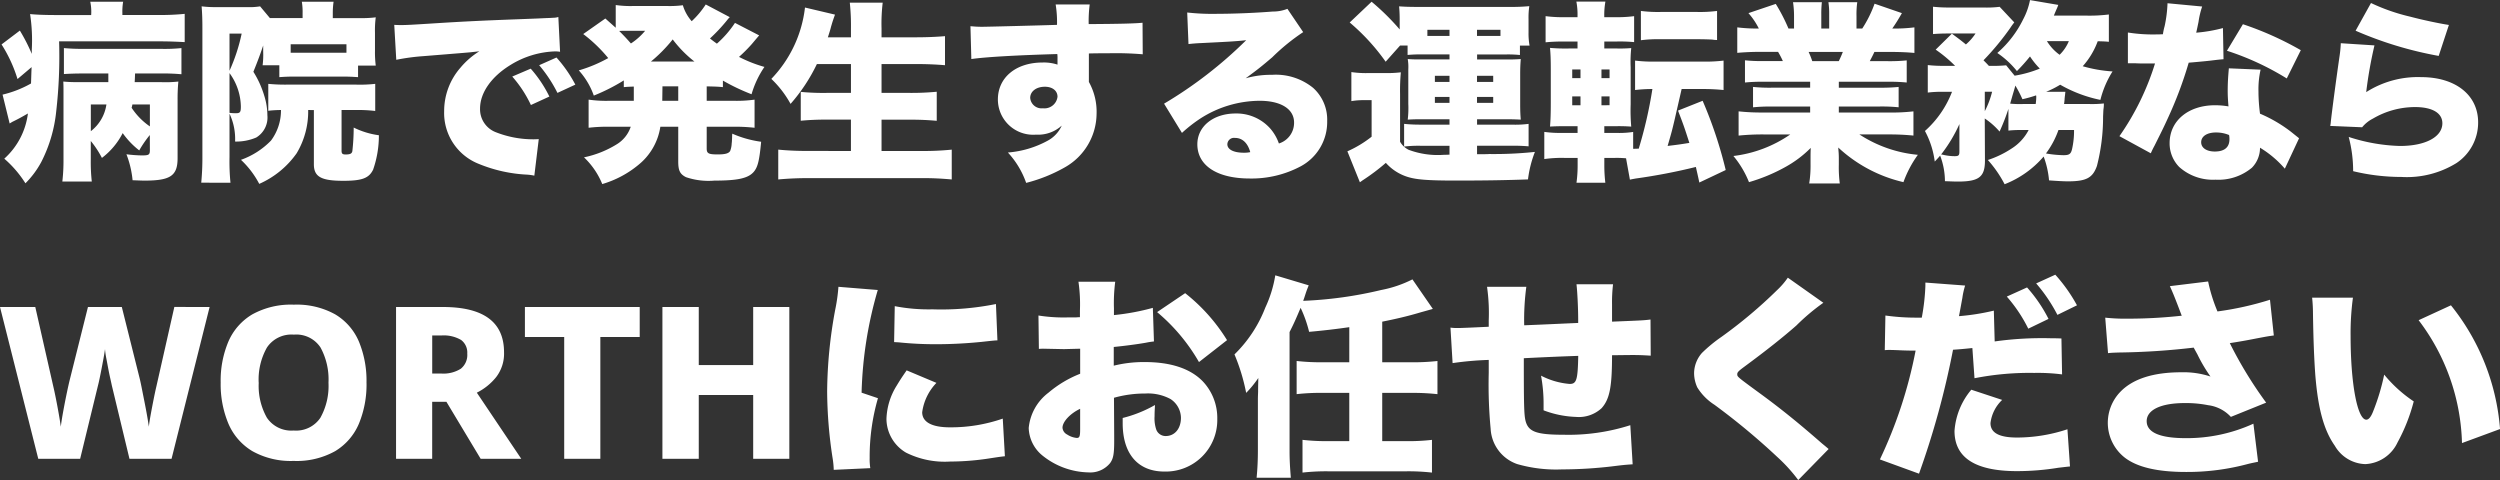 <svg xmlns="http://www.w3.org/2000/svg" width="246.96" height="47.421" viewBox="0 0 246.96 47.421">
  <rect x="0" y="0" width="246.96" height="47.421" fill="#333333" stroke="none"/>
  <path id="パス_1631" data-name="パス 1631" d="M14.953-1.5c0,.475-.1.532-.817.532a13.036,13.036,0,0,1-1.5-.114,9.547,9.547,0,0,1,.608,2.565c.513.019.912.038,1.178.038,2.565,0,3.268-.475,3.268-2.223V-6.479a17.7,17.7,0,0,1,.076-1.786,11.469,11.469,0,0,1-1.729.057H13.452c.019-.323.019-.323.038-.855H16a20.539,20.539,0,0,1,2.071.076v-2.584a15.847,15.847,0,0,1-2.052.076H8.455a19.386,19.386,0,0,1-1.995-.076v2.565c.608-.038,1.216-.057,1.976-.057h2.413v.855H7.809A13.282,13.282,0,0,1,6.4-8.265c.019.418.019.551.019,1.026V-.551a17.755,17.755,0,0,1-.114,2.166H9.215a17.49,17.49,0,0,1-.1-2.2V-2.394a9.434,9.434,0,0,1,1.1,1.672,7.124,7.124,0,0,0,2.052-2.451,8.019,8.019,0,0,0,1.634,1.71,11,11,0,0,1,1.045-1.52ZM9.12-6h1.539A4.054,4.054,0,0,1,9.12-3.363Zm5.833,0v2.166a6.616,6.616,0,0,1-1.805-1.843A1.988,1.988,0,0,0,13.224-6Zm-5.8-8.835H5.719c-1.216,0-2.014-.038-2.6-.095A17.137,17.137,0,0,1,3.287-11.4v.4a17.7,17.7,0,0,0-1.178-2.3L.3-11.932a13.82,13.82,0,0,1,1.577,3.42L3.268-9.69c-.038.969-.038,1.159-.057,1.615A10.651,10.651,0,0,1,.4-6.973l.7,2.85c.133-.076.209-.133.285-.171.589-.285.893-.456,1.52-.817A7.2,7.2,0,0,1,.57-.646,10.919,10.919,0,0,1,2.66,1.786,8.933,8.933,0,0,0,4.237-.342,14.052,14.052,0,0,0,5.7-5.32a47.868,47.868,0,0,0,.285-6.916h9.956c.893,0,1.767.038,2.451.076v-2.793a23.5,23.5,0,0,1-2.432.114H12.236v-.19a5.705,5.705,0,0,1,.076-1.121H9.063a4.76,4.76,0,0,1,.1,1.1Zm22,9.386V-.095c0,1.235.722,1.634,2.888,1.634,1.862,0,2.546-.247,2.964-1.1a10.249,10.249,0,0,0,.57-3.4,8,8,0,0,1-2.489-.76,20.866,20.866,0,0,1-.133,2.337c-.057.247-.228.323-.665.323-.3,0-.4-.076-.4-.361V-5.453h1.463a13.648,13.648,0,0,1,1.862.095V-8.037a13.7,13.7,0,0,1-1.862.076h-6.84a17.342,17.342,0,0,1-1.862-.076v2.66a10.8,10.8,0,0,1,1.254-.076,4.968,4.968,0,0,1-.988,3.021,7.752,7.752,0,0,1-2.964,1.9,8.927,8.927,0,0,1,1.805,2.375A8.9,8.9,0,0,0,29.45-1.178a8.024,8.024,0,0,0,1.14-4.275ZM22.914,1.729A21.1,21.1,0,0,1,22.819-.8V-5.092a5.837,5.837,0,0,1,.551,2.755,5.055,5.055,0,0,0,2.09-.4,2.31,2.31,0,0,0,1.1-2.2,6.469,6.469,0,0,0-.3-1.9,9.647,9.647,0,0,0-1.083-2.394c.418-1.026.741-1.9.969-2.6v.627a8.214,8.214,0,0,1-.057,1.33H27.74V-8.7c.513-.038.931-.057,1.577-.057h4.6c.627,0,1.045.019,1.6.057v-1.14h1.748a10.749,10.749,0,0,1-.076-1.482v-1.767a9.836,9.836,0,0,1,.076-1.52,10.576,10.576,0,0,1-1.558.076H33.022v-.437A7.674,7.674,0,0,1,33.1-16.15H29.963a6.086,6.086,0,0,1,.076,1.121v.494h-3.23l-.969-1.159a6.478,6.478,0,0,1-1.292.076H21.489a10.752,10.752,0,0,1-1.425-.076c.057.722.076,1.33.076,2.109V-.874a25.448,25.448,0,0,1-.114,2.6ZM22.819-13h1.2a17.672,17.672,0,0,1-1.2,3.667Zm0,3.9A5.75,5.75,0,0,1,23.94-5.8c0,.57-.076.665-.513.665a5.6,5.6,0,0,1-.608-.038Zm11.552-2.014h-5.51v-.836h5.51Zm4.921.7a21.022,21.022,0,0,1,2.679-.361c3.553-.285,4.218-.342,4.636-.38l.893-.1a7.775,7.775,0,0,0-1.862,1.615,6.5,6.5,0,0,0-1.615,4.294,5.4,5.4,0,0,0,3.4,5.206A14.351,14.351,0,0,0,52.231.931a4.859,4.859,0,0,1,.7.1l.437-3.61c-.285.019-.418.019-.57.019a10.038,10.038,0,0,1-3.629-.684,2.428,2.428,0,0,1-1.6-2.356c0-1.558,1.121-3.154,3.021-4.313a8.9,8.9,0,0,1,4.351-1.33,2.889,2.889,0,0,1,.532.038l-.171-3.439a1.6,1.6,0,0,1-.437.076c-.1,0-.209.019-.855.038l-.8.038-1.957.076c-3.61.133-5.453.228-8.189.4-2.071.133-2.755.171-3.249.171-.152,0-.4,0-.722-.019ZM50.749-8.759a11.814,11.814,0,0,1,1.843,2.812l1.824-.836a12.248,12.248,0,0,0-1.843-2.755Zm2.66-1.121a13.6,13.6,0,0,1,1.805,2.736l1.767-.817a13.132,13.132,0,0,0-1.862-2.679Zm9.348,3.515H60.382a12.168,12.168,0,0,1-2.09-.114V-3.7a15.737,15.737,0,0,1,2.09-.1h2.071a3.207,3.207,0,0,1-1.406,1.748A9.957,9.957,0,0,1,57.836-.779a7.6,7.6,0,0,1,1.805,2.641A10.021,10.021,0,0,0,63.194-.019,5.983,5.983,0,0,0,65.379-3.8h1.767V-.38c0,.912.171,1.254.76,1.558a6.89,6.89,0,0,0,2.812.342c2.318,0,3.344-.228,3.895-.874.4-.475.551-1.14.722-2.964a10.494,10.494,0,0,1-2.85-.8,3.865,3.865,0,0,0-.019.418c-.019.323-.019.418-.038.532a2.369,2.369,0,0,1-.152.76c-.152.247-.494.342-1.235.342-.912,0-1.083-.1-1.083-.589V-3.8h2.6a16.913,16.913,0,0,1,2.128.1V-6.479a12.8,12.8,0,0,1-2.128.114h-2.6V-7.79c.7.019,1.045.019,1.6.076V-8.36a20.128,20.128,0,0,0,2.831,1.349,9.381,9.381,0,0,1,1.273-2.7A13.252,13.252,0,0,1,73.15-10.7,15.5,15.5,0,0,0,74.4-11.951c.608-.722.608-.722.741-.874L72.751-14.06a10.3,10.3,0,0,1-1.786,2.052c-.266-.19-.323-.228-.684-.513a16.835,16.835,0,0,0,1.691-1.805,2.481,2.481,0,0,1,.266-.3l-2.375-1.254a8.646,8.646,0,0,1-1.387,1.653,4.183,4.183,0,0,1-.874-1.577,9.906,9.906,0,0,1-1.577.076H62.719a10.193,10.193,0,0,1-1.748-.095v2.242c-.323-.285-.494-.437-1.026-.912L57.76-12.958a14.466,14.466,0,0,1,2.47,2.375,14,14,0,0,1-2.907,1.216,7.336,7.336,0,0,1,1.482,2.489,18.78,18.78,0,0,0,2.964-1.5v.665c.4-.038.532-.038.988-.057ZM65.588-7.79h1.558v1.425H65.569Zm-1.71-5.491a6.266,6.266,0,0,1-1.406,1.254c-.4-.456-.646-.722-1.159-1.235.247-.019.456-.019.7-.019Zm.57,3.04A14.646,14.646,0,0,0,66.6-12.426a11.718,11.718,0,0,0,2.147,2.185Zm19.76.247v2.85H81.795a23.3,23.3,0,0,1-2.546-.1v2.85c.817-.076,1.6-.114,2.6-.114h2.356v3.1H80.047c-1.1,0-2.052-.038-3.021-.133V1.406c1.1-.1,2.052-.133,3.135-.133H91.238c1.045,0,1.843.038,2.926.133V-1.539a28.015,28.015,0,0,1-3.021.133H87.229V-4.5h2.812c1.007,0,1.786.038,2.641.114V-7.258a26.128,26.128,0,0,1-2.66.114H87.229v-2.85h3.4c1.026,0,1.919.038,2.869.114v-2.869c-.912.076-1.843.114-2.964.114H87.229v-.874a17.508,17.508,0,0,1,.114-2.546H84.094a21.426,21.426,0,0,1,.114,2.546v.874h-2.28c.133-.418.228-.7.323-1.083.152-.513.152-.513.38-1.159l-2.964-.7a12.154,12.154,0,0,1-3.325,7.049,10.137,10.137,0,0,1,1.9,2.47,17.25,17.25,0,0,0,2.6-3.933ZM96.1-10.488c1.463-.209,4.56-.38,8.493-.494a3.092,3.092,0,0,1,.019.456v.589a4.291,4.291,0,0,0-1.482-.209c-2.622,0-4.408,1.482-4.408,3.648a3.485,3.485,0,0,0,3.762,3.477,3.468,3.468,0,0,0,2.546-.893,3.148,3.148,0,0,1-1.406,1.5,9.781,9.781,0,0,1-3.914,1.159,8.557,8.557,0,0,1,1.805,3A15.356,15.356,0,0,0,105.336.209a6.13,6.13,0,0,0,3.135-5.263,6.043,6.043,0,0,0-.76-3.173v-2.812c.76-.019.893-.019,1.9-.019a31.659,31.659,0,0,1,3.42.1l-.019-3.116c-.76.076-2.166.114-5.32.133a12.861,12.861,0,0,1,.1-1.938h-3.363a10.694,10.694,0,0,1,.133,2.014c-1.767.057-6.878.19-7.391.19-.475,0-.684-.019-1.159-.057Zm7.258,2.736c.76,0,1.254.4,1.254.988a1.3,1.3,0,0,1-1.444,1.14,1.125,1.125,0,0,1-1.254-1.026C101.916-7.3,102.524-7.752,103.36-7.752Zm14.193-4.218c.38-.038.741-.076,1.254-.095,2.679-.133,3.439-.171,4.446-.285a41.887,41.887,0,0,1-8.113,6.27l1.767,2.888a14.128,14.128,0,0,1,1.824-1.425,10.926,10.926,0,0,1,5.852-1.748c2.109,0,3.4.817,3.4,2.147a2.134,2.134,0,0,1-1.5,2.071,4.47,4.47,0,0,0-.874-1.5,4.457,4.457,0,0,0-3.4-1.463c-2.2,0-3.781,1.273-3.781,3.04,0,2.109,1.957,3.382,5.168,3.382a10.328,10.328,0,0,0,5.035-1.2,4.963,4.963,0,0,0,2.622-4.465,4.217,4.217,0,0,0-1.387-3.287A5.839,5.839,0,0,0,125.8-8.93a9.09,9.09,0,0,0-2.6.342c1.273-.931,1.615-1.216,2.622-2.071a20.431,20.431,0,0,1,3.059-2.489l-1.558-2.3a3.83,3.83,0,0,1-1.444.266c-1.919.152-4.028.228-5.719.228a21.263,21.263,0,0,1-2.736-.133Zm6.1,10.678a2.884,2.884,0,0,1-.627.057c-1.026,0-1.634-.323-1.634-.836a.654.654,0,0,1,.741-.627C122.873-2.7,123.4-2.2,123.652-1.292Zm19.684-9.652v.494h-2.527c-.893,0-1.064,0-1.6-.038a4.548,4.548,0,0,1,.057,1.007v3.42a9.516,9.516,0,0,1-.057,1.558c.646-.038.8-.038,1.6-.038h2.527v.532h-2.85a14.97,14.97,0,0,1-1.634-.076v2.242a11.889,11.889,0,0,1,1.672-.076h2.812v.874c-.418.019-.513.019-.589.019a8.218,8.218,0,0,1-3.439-.494,1.983,1.983,0,0,1-.855-.8V-7.011a19.8,19.8,0,0,1,.076-2.166,11.36,11.36,0,0,1-1.463.076h-1.824a9.72,9.72,0,0,1-1.6-.1v2.869a7.027,7.027,0,0,1,1.2-.095h.8v3.61a11.031,11.031,0,0,1-2.394,1.444l1.235,3.059c.114-.076.152-.114.323-.228a20.349,20.349,0,0,0,2.242-1.691,4.766,4.766,0,0,0,2.033,1.349c.874.3,1.995.4,4.883.4s5.016-.038,7.125-.114a11.171,11.171,0,0,1,.684-2.717,38.543,38.543,0,0,1-4.5.209c-.266.019-.665.019-1.216.019v-.836h3.325a17.164,17.164,0,0,1,1.767.057V-4.085a10.23,10.23,0,0,1-1.691.076h-3.4v-.532h2.717c.551,0,.855,0,1.6.038-.038-.494-.057-.8-.057-1.558V-8.949c0-.7.019-1.007.057-1.539a15.509,15.509,0,0,1-1.577.038h-2.736v-.494H149a11.192,11.192,0,0,1,1.292.057v-.931h.95a6.673,6.673,0,0,1-.1-1.273V-14.44a7.57,7.57,0,0,1,.076-1.273,18.276,18.276,0,0,1-1.862.076h-9.1c-.874,0-1.368-.019-1.9-.057.038.4.057.817.057,1.311v.969a23.439,23.439,0,0,0-2.774-2.736L133.475-14.1a20.642,20.642,0,0,1,3.553,3.876l1.425-1.6h.741v.931c.437-.038.836-.057,1.368-.057Zm0-1.824h-2.185v-.608h2.185v.608Zm2.717,0v-.608h2.318v.608Zm-2.717,3.933v.608h-1.444v-.608Zm2.717,0h1.6v.608h-1.6Zm-2.717,2.09v.589h-1.444v-.589Zm2.717,0h1.6v.589h-1.6ZM170.62.475a41.865,41.865,0,0,0-2.28-6.84l-2.432.969c.57,1.482.627,1.653,1.121,3.192-.95.152-1.083.171-2.147.3.418-1.444.418-1.444.684-2.565l.7-3.059h2.109a20.3,20.3,0,0,1,2.033.1v-2.907a14.981,14.981,0,0,1-2.033.1H163.7a14.981,14.981,0,0,1-2.033-.1v2.907a14.658,14.658,0,0,1,1.71-.1,42.708,42.708,0,0,1-1.349,5.89l-.551.019V-3.287a9.268,9.268,0,0,1-1.539.1h-1.311v-.665h1.045a15.971,15.971,0,0,1,1.615.038,18.2,18.2,0,0,1-.057-2.2V-9.671a13.109,13.109,0,0,1,.057-1.9,13.6,13.6,0,0,1-1.52.038h-1.14v-.684h1.121a14.72,14.72,0,0,1,1.824.057v-2.565a13.1,13.1,0,0,1-2,.1h-.95v-.133a7.507,7.507,0,0,1,.114-1.406h-2.869a6.8,6.8,0,0,1,.114,1.406v.133h-1.14a13.227,13.227,0,0,1-2.014-.1v2.584a16.522,16.522,0,0,1,1.843-.076h1.311v.684h-.741a17.482,17.482,0,0,1-1.976-.057c.057.646.076,1.159.076,2.166v3.23c0,1.007-.019,1.71-.076,2.375.76-.038,1.026-.038,2-.038h.722v.665h-1.444a11.343,11.343,0,0,1-1.843-.1V-.608A12.276,12.276,0,0,1,154.7-.722h1.292v.684a12.363,12.363,0,0,1-.114,1.767h2.85a15.117,15.117,0,0,1-.1-1.634V-.722h1.026a10.5,10.5,0,0,1,1.121.038l.38,2.109c.266-.057.38-.076.589-.114a57.3,57.3,0,0,0,5.928-1.14c.133.589.171.741.342,1.539Zm-12.274-6.4V-6.8h.8v.874Zm0-2.679v-.855h.8v.855Zm-2.071-.855v.855h-.817v-.855Zm0,2.66v.874h-.817V-6.8Zm5.966-5.548a13.433,13.433,0,0,1,1.976-.1h3.572c.665,0,1.216.019,1.52.038a2.373,2.373,0,0,0,.456.038v-2.869a13.119,13.119,0,0,1-1.976.1h-3.572a13.12,13.12,0,0,1-1.976-.1Zm16.72,4.1v.589h-3.8a16.306,16.306,0,0,1-1.843-.076v2.014a16.522,16.522,0,0,1,1.843-.076h3.8v.589h-4.636a21.047,21.047,0,0,1-2.432-.114v2.394a23.619,23.619,0,0,1,2.451-.114H177A12.485,12.485,0,0,1,171.38-.912a9.583,9.583,0,0,1,1.539,2.584A17.167,17.167,0,0,0,176.453.209a11.008,11.008,0,0,0,2.565-1.919C179-1.178,179-1.121,179-.646v.57a11.069,11.069,0,0,1-.133,1.881h3.021a12.67,12.67,0,0,1-.095-1.862V-.665c0-.475-.019-.57-.057-1.083a14.152,14.152,0,0,0,6.441,3.42,10.876,10.876,0,0,1,1.425-2.7,12.662,12.662,0,0,1-5.776-2.014h2.926a23.644,23.644,0,0,1,2.413.114V-5.32a18.894,18.894,0,0,1-2.432.114h-4.94V-5.8h4.047a17.117,17.117,0,0,1,1.862.076V-7.733a17.342,17.342,0,0,1-1.862.076h-4.047v-.589h4.845a17.342,17.342,0,0,1,1.862.076v-2.185a16.676,16.676,0,0,1-1.862.076h-1.786c.171-.342.228-.418.456-.912h1.577c.912,0,1.729.038,2.375.1v-2.527a15.1,15.1,0,0,1-2.185.114c.342-.494.57-.855.95-1.52l-2.7-.931a11.733,11.733,0,0,1-1.216,2.451h-.57v-1.235a8.719,8.719,0,0,1,.076-1.368h-2.85a7.508,7.508,0,0,1,.076,1.235v1.368h-.779v-1.368a10.325,10.325,0,0,1,.057-1.235h-2.85a9.254,9.254,0,0,1,.1,1.368v1.235h-.551a17.637,17.637,0,0,0-1.254-2.432l-2.7.912a6.9,6.9,0,0,1,1.026,1.52,15.1,15.1,0,0,1-2.128-.114V-11.1c.646-.057,1.444-.1,2.356-.1h1.672a8.163,8.163,0,0,1,.475.912h-1.9a15.882,15.882,0,0,1-1.843-.076V-8.17a16.963,16.963,0,0,1,1.843-.076Zm.209-2.033a8.65,8.65,0,0,0-.361-.912h3.382c-.152.38-.209.513-.4.912Zm21.375,6.8a4.733,4.733,0,0,1-1.672,1.824,9.728,9.728,0,0,1-2.356,1.14,11.53,11.53,0,0,1,1.653,2.394,9.722,9.722,0,0,0,3.857-2.736,8.919,8.919,0,0,1,.532,2.356c.779.057,1.444.095,1.862.095,1.824,0,2.451-.342,2.869-1.52a19.384,19.384,0,0,0,.608-4.883c.019-.361.019-.494.038-.722a3.072,3.072,0,0,0,.038-.57,10.569,10.569,0,0,1-1.425.057h-2.508a2.6,2.6,0,0,0,.038-.3,1.765,1.765,0,0,0,.019-.247c.019-.133.019-.228.038-.3.019-.209.019-.209.038-.361h-1.9a9.472,9.472,0,0,0,1.387-.7,13.36,13.36,0,0,0,3.971,1.5,9.589,9.589,0,0,1,1.2-2.812,13.576,13.576,0,0,1-2.945-.513,7.647,7.647,0,0,0,1.482-2.47c.589.019.741.019,1.1.057v-2.7a15.406,15.406,0,0,1-2.147.114h-3.287c.114-.285.285-.684.323-.76.076-.19.076-.19.114-.3l-2.793-.475a6.811,6.811,0,0,1-.665,1.881,10.521,10.521,0,0,1-2.565,3.344,8.838,8.838,0,0,1,1.938,1.786,17.648,17.648,0,0,0,1.292-1.444,7.655,7.655,0,0,0,.969,1.2,11.436,11.436,0,0,1-2.489.7l-.836-1.026a12.8,12.8,0,0,1-1.406.057h-.3c-.228-.247-.228-.247-.532-.551a26.487,26.487,0,0,0,2.641-3.192,6.118,6.118,0,0,1,.4-.551l-1.444-1.539A10.885,10.885,0,0,1,196-15.58h-3.135a14.664,14.664,0,0,1-1.767-.076v2.7c.456-.038.988-.057,1.539-.057h2.66a5.052,5.052,0,0,1-.95,1.083c-.532-.437-.741-.589-1.387-1.064l-1.6,1.577a13.352,13.352,0,0,1,1.919,1.6h-1.045a13.216,13.216,0,0,1-1.653-.076v2.717a10.749,10.749,0,0,1,1.482-.076h.912A9.946,9.946,0,0,1,190.3-3.382a8.649,8.649,0,0,1,.969,3.021c.266-.285.361-.38.532-.589a7.185,7.185,0,0,1,.475,2.527c.589.019.855.038,1.273.038,2.09,0,2.679-.456,2.679-2.071l-.019-4.161a7.2,7.2,0,0,1,1.463,1.292,20.665,20.665,0,0,0,.874-2.242V-3.42a10.545,10.545,0,0,1,1.235-.057Zm4.484,0a8.134,8.134,0,0,1-.19,1.862c-.114.513-.285.627-.855.627a11.167,11.167,0,0,1-1.729-.171,8.69,8.69,0,0,0,1.235-2.318Zm-5.035-2.565a9.74,9.74,0,0,1-1.273-.038c.076-.285.133-.456.209-.741.266-.893.266-.893.3-1.045a11.081,11.081,0,0,1,.7,1.349,11.934,11.934,0,0,0,1.349-.38.535.535,0,0,1,.019.152,5.438,5.438,0,0,1-.057.7Zm4.522-6.213a4.034,4.034,0,0,1-.912,1.349,4.665,4.665,0,0,1-1.254-1.349ZM193.705-1.33c0,.361-.1.437-.456.437a5.058,5.058,0,0,1-1.14-.133c-.057-.019-.114-.019-.209-.038a14.636,14.636,0,0,0,1.805-3Zm2.508-5.928h.722a8.539,8.539,0,0,1-.722,1.919ZM214.263-16a12.687,12.687,0,0,1-.285,2.261,6.528,6.528,0,0,0-.171.8c-.38.019-.475.019-.684.019a15.533,15.533,0,0,1-2.774-.19v3.04h.741c.437.019.437.019.874.019h1.064a25.825,25.825,0,0,1-3.515,7.182l3.1,1.691a7.68,7.68,0,0,1,.361-.741c.741-1.482.912-1.824,1.311-2.7a39.061,39.061,0,0,0,2.071-5.51c.475-.038,1.52-.133,2.033-.19.95-.114.95-.114,1.406-.152l-.057-3.078a14.624,14.624,0,0,1-2.641.456c.1-.437.133-.608.228-1.064a8.3,8.3,0,0,1,.361-1.52Zm13.167,4.636a31.7,31.7,0,0,0-5.719-2.565l-1.577,2.622a26.882,26.882,0,0,1,5.909,2.736Zm-.171,8.7c-.57-.456-.874-.7-.931-.741A13.915,13.915,0,0,0,223.4-5.092a16.918,16.918,0,0,1-.152-2.2,8.829,8.829,0,0,1,.209-2.147l-3.135-.133c-.076.855-.114,1.463-.114,2.242,0,.437.019.8.076,1.52a7.777,7.777,0,0,0-1.33-.114c-2.641,0-4.484,1.539-4.484,3.743a3.318,3.318,0,0,0,.95,2.356,4.988,4.988,0,0,0,3.591,1.254A5.158,5.158,0,0,0,222.6.247a2.809,2.809,0,0,0,.8-1.976A10.176,10.176,0,0,1,225.853.342Zm-6.916-.323a1.934,1.934,0,0,1,.038.418c0,.8-.494,1.216-1.444,1.216-.817,0-1.349-.361-1.349-.912,0-.589.57-.969,1.463-.969A3.3,3.3,0,0,1,220.343-2.983Zm12.5-10.3a36.846,36.846,0,0,0,8.208,2.489l1.007-3.059c-.893-.133-2.527-.475-3.819-.817a19.155,19.155,0,0,1-3.876-1.349Zm-1.463,1.235a11.055,11.055,0,0,1-.114,1.216c-.38,2.622-.779,5.662-.874,6.574a2.28,2.28,0,0,1-.057.38l3.154.133a3.306,3.306,0,0,1,1.064-.855,8.22,8.22,0,0,1,4.161-1.14c1.71,0,2.7.589,2.7,1.6,0,1.349-1.672,2.242-4.18,2.242a17.634,17.634,0,0,1-5.073-.893A13.18,13.18,0,0,1,232.6.589a20.3,20.3,0,0,0,4.769.57A9.32,9.32,0,0,0,242.8-.209a4.8,4.8,0,0,0,2.147-4.028c0-2.7-2.242-4.465-5.624-4.465A9.479,9.479,0,0,0,233.89-7.22a41.725,41.725,0,0,1,.817-4.617ZM20.853,14.006,17.094,29H12.936l-1.743-7.245q-.042-.21-.147-.672t-.21-1.008q-.1-.546-.2-1.061a7.463,7.463,0,0,1-.116-.85q-.042.336-.136.85t-.2,1.061q-.105.546-.2,1t-.157.683L8.064,29H3.927L.147,14.006H3.633l1.785,7.875q.105.441.252,1.176t.283,1.512q.137.777.2,1.26.084-.672.252-1.586t.346-1.764q.178-.85.3-1.333l1.785-7.14H12.18l1.785,7.14q.084.357.2.945t.252,1.271q.137.682.252,1.333t.179,1.134q.063-.525.2-1.271t.284-1.481q.147-.735.252-1.176l1.785-7.9Zm15.5,7.476a10.1,10.1,0,0,1-.756,4.063,5.8,5.8,0,0,1-2.341,2.7,7.8,7.8,0,0,1-4.106.966,7.766,7.766,0,0,1-4.074-.966,5.829,5.829,0,0,1-2.363-2.709,10.049,10.049,0,0,1-.766-4.074,9.9,9.9,0,0,1,.766-4.053,5.787,5.787,0,0,1,2.363-2.678,7.88,7.88,0,0,1,4.095-.956,7.823,7.823,0,0,1,4.085.956A5.736,5.736,0,0,1,35.6,17.418,10.1,10.1,0,0,1,36.351,21.482Zm-10.647,0a6.377,6.377,0,0,0,.809,3.465,2.9,2.9,0,0,0,2.635,1.26,2.89,2.89,0,0,0,2.646-1.26,6.444,6.444,0,0,0,.8-3.465,6.57,6.57,0,0,0-.787-3.476,2.856,2.856,0,0,0-2.635-1.271,2.908,2.908,0,0,0-2.656,1.271A6.433,6.433,0,0,0,25.7,21.482ZM43.89,14.006q6.048,0,6.048,4.473a3.8,3.8,0,0,1-.766,2.436,5.74,5.74,0,0,1-1.922,1.554L51.639,29H47.628l-3.381-5.628H42.84V29H39.27V14.006Zm-.147,2.814h-.9v3.759h.9a3.226,3.226,0,0,0,1.922-.473,1.742,1.742,0,0,0,.64-1.5,1.549,1.549,0,0,0-.609-1.344A3.382,3.382,0,0,0,43.743,16.82ZM59.451,29h-3.57V16.967H52V14.006h11.34v2.961H59.451ZM78.12,29H74.55V22.7H69.174V29H65.583V14.006h3.591v5.733H74.55V14.006h3.57Zm4.851-16.989a17.284,17.284,0,0,1-.315,2.247,45.423,45.423,0,0,0-.8,8.085,44.37,44.37,0,0,0,.546,6.636,8.438,8.438,0,0,1,.105,1.113l3.612-.168a5.878,5.878,0,0,1-.063-1.029,20.721,20.721,0,0,1,.819-5.88l-1.617-.546a39.481,39.481,0,0,1,1.6-10.143Zm5.5,5.46c.294.021.441.021.609.042a34.651,34.651,0,0,0,3.612.168c1.449,0,2.982-.084,4.431-.231,1.155-.126,1.365-.147,1.554-.147l-.147-3.591a27.242,27.242,0,0,1-6.258.525,17.541,17.541,0,0,1-3.738-.315Zm1.239,2.793c-.567.819-.693,1.029-.987,1.512a6.581,6.581,0,0,0-1.008,3.276,3.89,3.89,0,0,0,1.932,3.339A8.559,8.559,0,0,0,94,29.273,25.716,25.716,0,0,0,97.629,29c1.239-.189,1.239-.189,1.785-.252l-.21-3.717a15.607,15.607,0,0,1-5.229.861c-1.785,0-2.73-.525-2.73-1.491a5.181,5.181,0,0,1,1.407-2.9ZM114.03,14.09a22.844,22.844,0,0,1-3.843.714v-.672a16.528,16.528,0,0,1,.126-2.625H106.68a15.4,15.4,0,0,1,.147,2.835v.672c-.126,0-.126,0-.42.021h-.8a15.87,15.87,0,0,1-2.877-.189l.042,3.3a4.138,4.138,0,0,1,.441-.021l2.037.042,1.6-.042V20.6a11.092,11.092,0,0,0-3.129,1.869,4.95,4.95,0,0,0-1.953,3.486,3.644,3.644,0,0,0,1.365,2.73,7.472,7.472,0,0,0,4.536,1.659,2.525,2.525,0,0,0,2.142-.924c.315-.441.4-.9.4-2.184V26.69l-.021-3.717a11.2,11.2,0,0,1,3.087-.42,4.693,4.693,0,0,1,2.5.546,2.256,2.256,0,0,1,1.029,1.848c0,1.071-.609,1.806-1.512,1.806a.982.982,0,0,1-.924-.63A3.464,3.464,0,0,1,114.2,24.8c0-.441.021-.672.042-1.113a12.485,12.485,0,0,1-3.192,1.281v.525c0,3.024,1.512,4.767,4.116,4.767a5.091,5.091,0,0,0,5.229-5.187,5.258,5.258,0,0,0-1.428-3.717c-1.218-1.26-3.15-1.911-5.733-1.911a12.3,12.3,0,0,0-3.066.357V17.954c1.029-.1,2.352-.273,3.171-.42.42-.084.483-.084.8-.126ZM106.848,26.1c0,.693-.063.84-.336.84a2.063,2.063,0,0,1-.945-.336.823.823,0,0,1-.462-.672c0-.588.756-1.407,1.743-1.869Zm14.511-8.82a17.759,17.759,0,0,0-4.137-4.641L114.45,14.51a18.3,18.3,0,0,1,4.137,4.935Zm12.075,2.184h-2.6a20.978,20.978,0,0,1-2.6-.126v3.276a21.693,21.693,0,0,1,2.6-.126h2.6v4.767h-2.058a20.46,20.46,0,0,1-2.562-.126v3.234a20.93,20.93,0,0,1,2.562-.126h7.665a20.929,20.929,0,0,1,2.562.126V27.131a20.459,20.459,0,0,1-2.562.126h-2.352V22.49h2.856a21.938,21.938,0,0,1,2.6.126V19.34a21.452,21.452,0,0,1-2.6.126h-2.856V15.455c1.365-.273,2.541-.546,3.8-.924.756-.21.756-.21,1.2-.336l-2.016-2.919a11.587,11.587,0,0,1-3.087,1.05,39.662,39.662,0,0,1-7.707,1.071c.126-.336.126-.357.168-.483.231-.714.252-.714.378-1.05l-3.3-.987a12.058,12.058,0,0,1-.987,3.192,12.987,12.987,0,0,1-3.045,4.62,19.159,19.159,0,0,1,1.155,3.8,10.421,10.421,0,0,0,1.2-1.47c-.021,1.008-.021,1.008-.021,1.365-.021.567-.021.567-.021.819V28.16c0,.987-.042,1.848-.126,2.709h3.381c-.084-1.05-.126-1.722-.126-2.688v-11.7c.42-.819.63-1.3,1.092-2.394a12.378,12.378,0,0,1,.84,2.373c1.407-.126,2.667-.273,3.969-.462Zm13.608-7.455a18.239,18.239,0,0,1,.168,3.318v.63c-1.743.084-2.751.126-3.066.126a4.715,4.715,0,0,1-.714-.042l.21,3.507a31.363,31.363,0,0,1,3.57-.315v1.281a46.6,46.6,0,0,0,.189,5.523,3.9,3.9,0,0,0,2.625,3.486,13.918,13.918,0,0,0,4.431.525,42.725,42.725,0,0,0,4.893-.294c1.2-.147,1.2-.147,2.079-.21l-.231-3.864a20,20,0,0,1-6.573.945c-2.709,0-3.507-.294-3.78-1.386-.147-.609-.168-1.617-.168-6.174,1.659-.084,3.444-.168,5.376-.231-.042,2.373-.168,2.772-.84,2.772a7.4,7.4,0,0,1-2.835-.819,15.16,15.16,0,0,1,.252,2.9v.525a9.913,9.913,0,0,0,3.192.651A3.313,3.313,0,0,0,158.361,24c.8-.9,1.029-2.1,1.029-5.229,1.722-.021,1.785-.021,2.058-.021.672,0,1.05.021,1.764.063l-.021-3.57c-.693.084-.693.084-3.8.21V13.733a14.923,14.923,0,0,1,.1-1.974h-3.612c.084.714.168,2.31.168,3.591v.231c-2.331.1-3.171.147-5.334.231a24.621,24.621,0,0,1,.21-3.8Zm29.715-.9a7.588,7.588,0,0,1-1.05,1.218,46.366,46.366,0,0,1-5.523,4.641,14.49,14.49,0,0,0-1.911,1.575,3.072,3.072,0,0,0-.777,2.016,3.433,3.433,0,0,0,.315,1.386,5.4,5.4,0,0,0,1.7,1.722,67.373,67.373,0,0,1,6.195,5.145,15.793,15.793,0,0,1,2.079,2.289l3-3.066c-.336-.294-.525-.441-.651-.546-2.331-2.037-4.116-3.486-6.4-5.145-1.974-1.449-1.974-1.449-1.974-1.7,0-.189.126-.315.693-.735,2.226-1.638,3.927-3,5.145-4.074a20.761,20.761,0,0,1,2.667-2.247Zm20.349,3.255a22.393,22.393,0,0,1-3.444.546c.147-.756.252-1.365.336-1.806a7.2,7.2,0,0,1,.273-1.218l-3.927-.294v.336a20.868,20.868,0,0,1-.357,3.129h-.4a21.856,21.856,0,0,1-3.192-.21l-.063,3.423a3.9,3.9,0,0,1,.462-.021c.168,0,.252,0,.8.021.4.021.966.042,1.449.042h.336a44.565,44.565,0,0,1-3.528,10.752l3.864,1.407a82.709,82.709,0,0,0,3.36-12.243c.609-.042.9-.063,1.911-.168l.21,2.982a28.185,28.185,0,0,1,5.9-.525,18.924,18.924,0,0,1,2.751.147l-.063-3.549c-.441-.021-.882-.021-1.029-.021a33.435,33.435,0,0,0-5.565.315Zm-2.226,7.812a7.073,7.073,0,0,0-1.659,4.074q0,3.969,6.174,3.969a25.369,25.369,0,0,0,4.1-.336c.567-.063.714-.084,1.134-.126l-.252-3.675a15.835,15.835,0,0,1-4.977.819c-1.764,0-2.625-.462-2.625-1.428a3.769,3.769,0,0,1,1.155-2.289Zm3.507-9.2a14.6,14.6,0,0,1,2.121,3.171l2-.966a14.424,14.424,0,0,0-2.121-3.108Zm2.9-1.3a15.743,15.743,0,0,1,2.1,3.108l1.932-.945a15.751,15.751,0,0,0-2.142-3.024Zm7.1,6.888c.378-.042.483-.042,1.071-.063a70.02,70.02,0,0,0,7.392-.483c.126.231.168.315.357.651a15.228,15.228,0,0,0,1.3,2.205,8.461,8.461,0,0,0-2.877-.42c-2.772,0-4.809.651-6.048,1.953a4.421,4.421,0,0,0-1.218,3.024A4.37,4.37,0,0,0,210,28.853c1.218.966,3.234,1.449,6.09,1.449a23.114,23.114,0,0,0,6.153-.8c.42-.1.588-.126.966-.21l-.462-3.759a15.818,15.818,0,0,1-6.678,1.428c-2.562,0-3.864-.567-3.864-1.68s1.407-1.785,3.759-1.785a11.1,11.1,0,0,1,2.31.21,3.674,3.674,0,0,1,2.247,1.155l3.486-1.407a40.324,40.324,0,0,1-3.591-5.88c.84-.126,1.68-.273,2.625-.462,1.113-.21,1.113-.21,1.722-.294l-.378-3.528a30.742,30.742,0,0,1-5.187,1.155,16.014,16.014,0,0,1-.924-2.961l-3.78.462c.273.588.5,1.155.861,2.1.21.546.21.567.315.819a48.768,48.768,0,0,1-5.25.294,19.006,19.006,0,0,1-2.31-.1Zm20.16-5.481a14.737,14.737,0,0,1,.084,1.491c.042,2.919.126,4.683.231,6.153.273,3.339.84,5.439,1.932,6.993a3.6,3.6,0,0,0,3,1.806,3.7,3.7,0,0,0,3.192-2.142,17.727,17.727,0,0,0,1.6-4.053,13.285,13.285,0,0,1-2.919-2.646,21.335,21.335,0,0,1-1.092,3.633c-.21.546-.441.819-.672.819-.882,0-1.554-3.549-1.554-8.253a26.194,26.194,0,0,1,.231-3.8Zm10.521,2.226a20.9,20.9,0,0,1,4.284,12.138l3.759-1.386a22.2,22.2,0,0,0-4.851-12.222Z" transform="translate(-0.147 16.321)" fill="#fff"/>
</svg>
